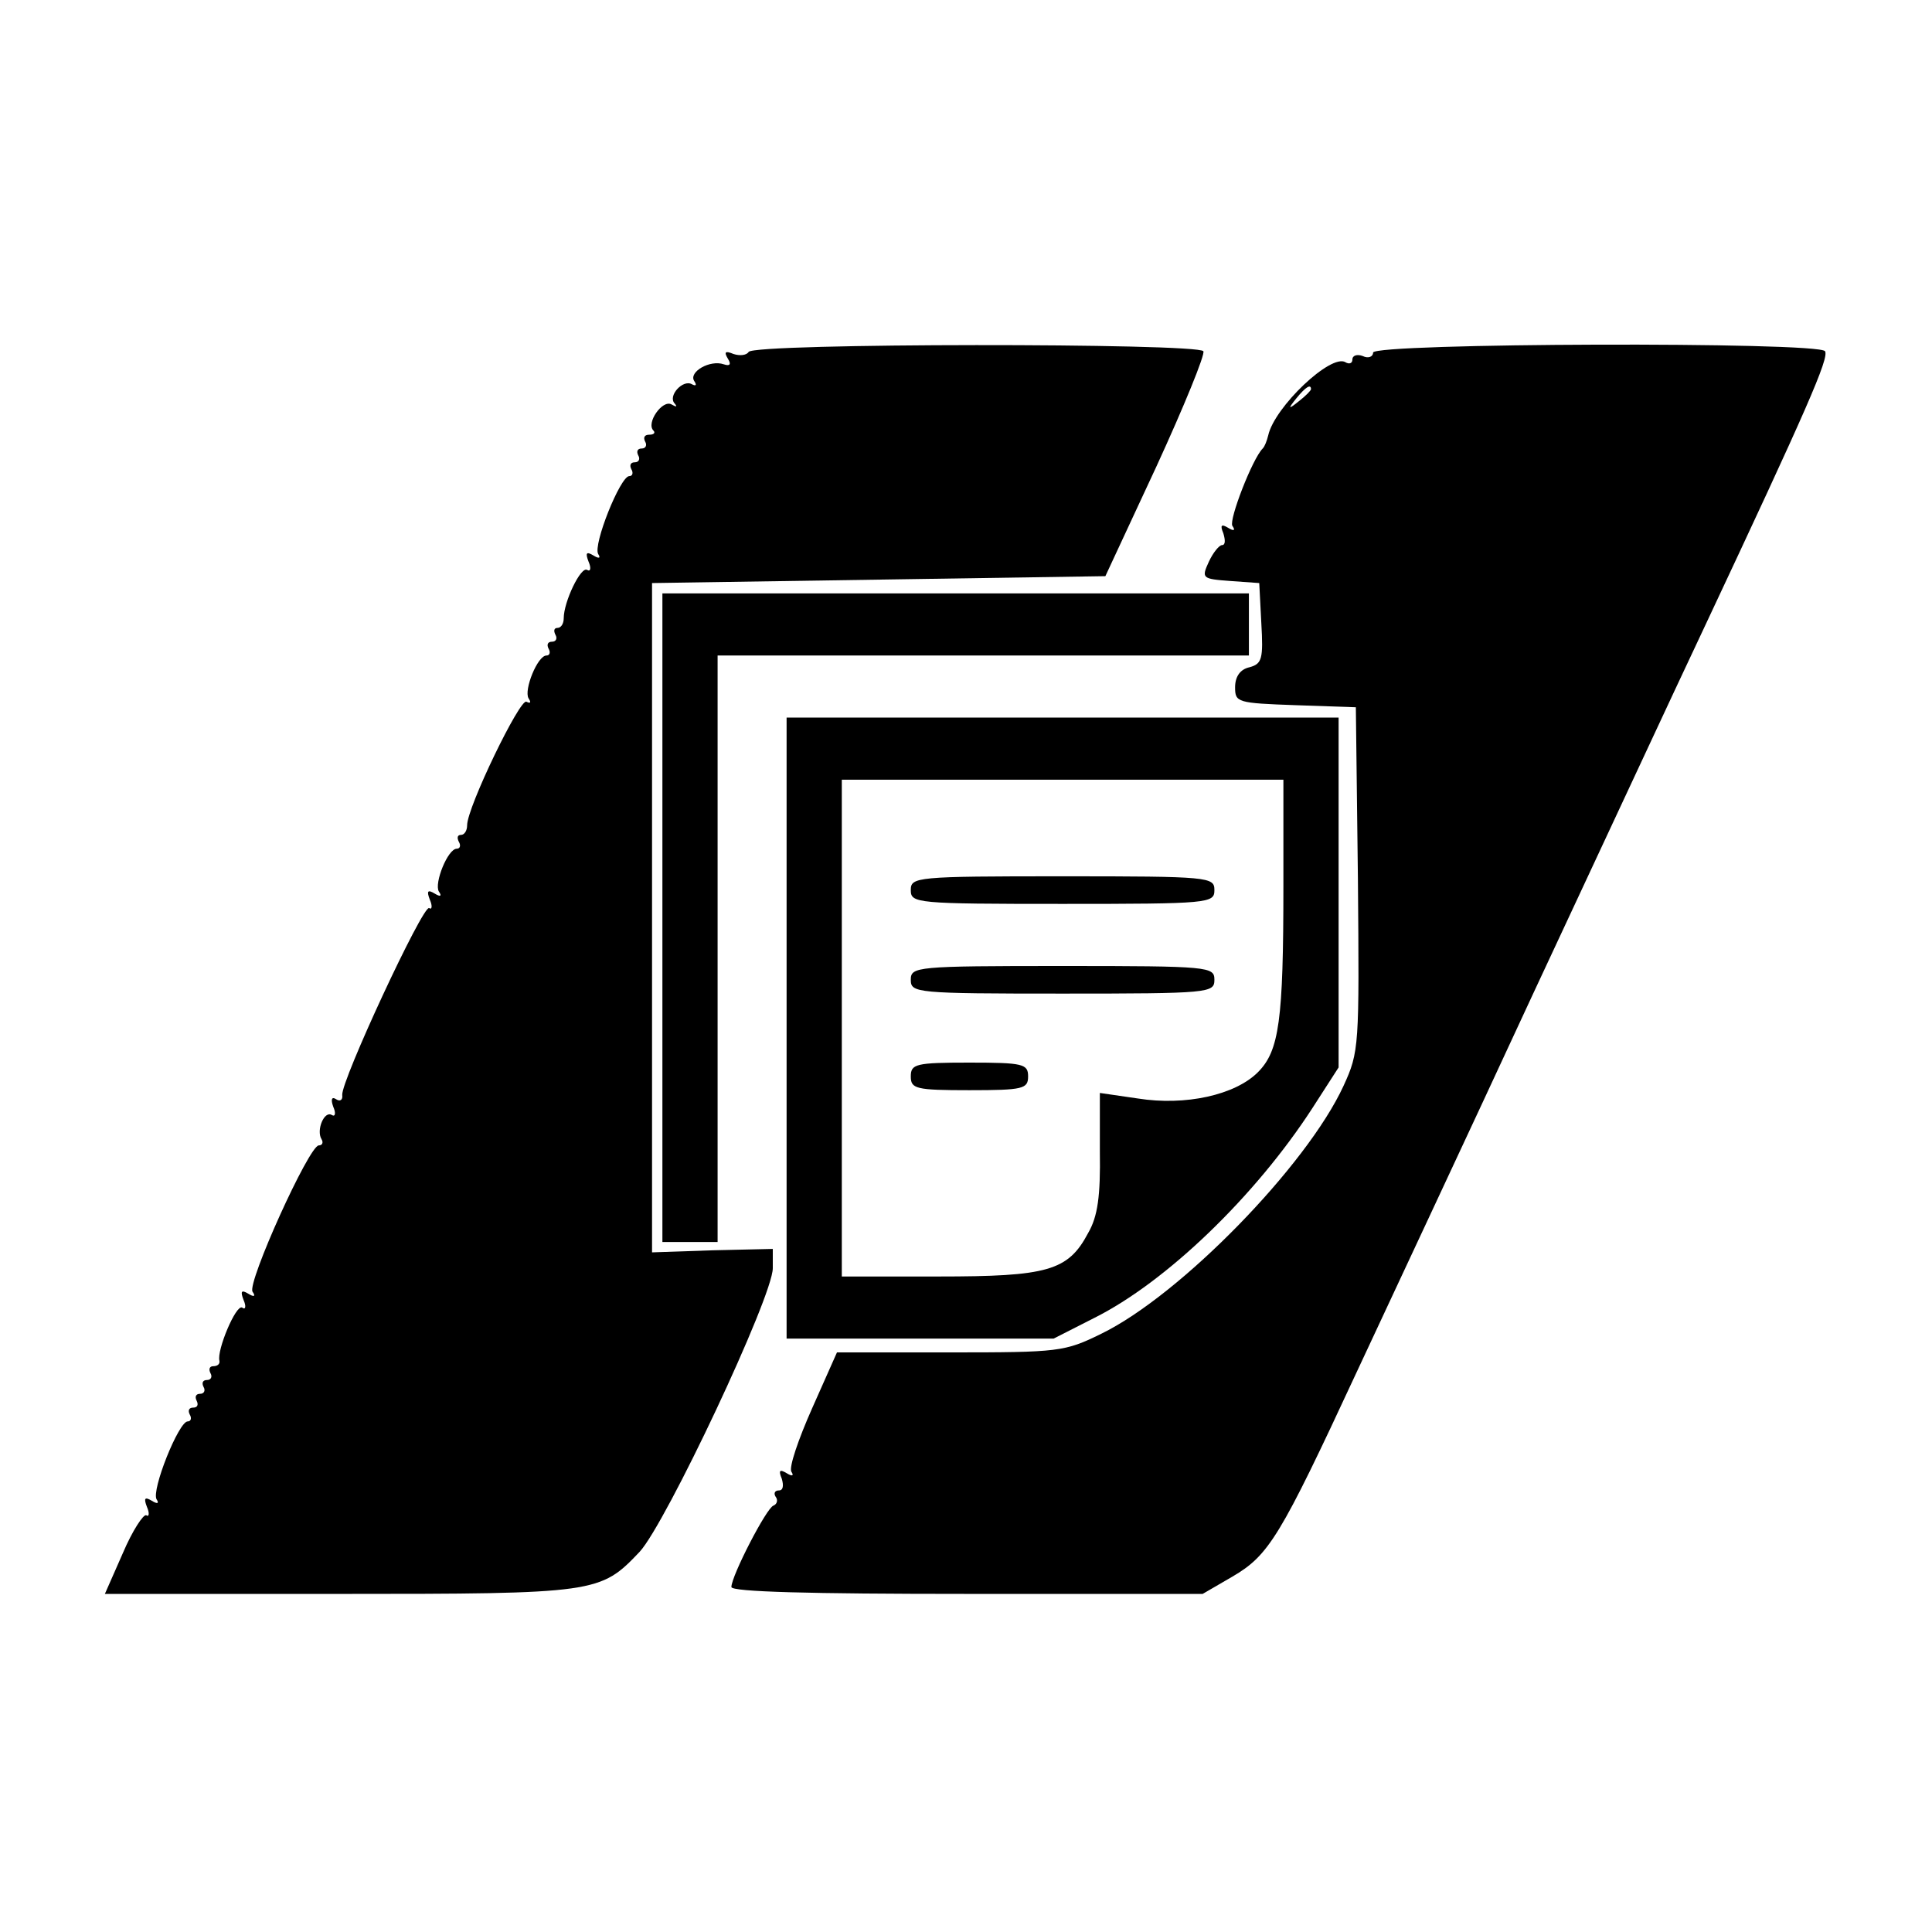 <?xml version="1.0" standalone="no"?>
<!DOCTYPE svg PUBLIC "-//W3C//DTD SVG 20010904//EN"
 "http://www.w3.org/TR/2001/REC-SVG-20010904/DTD/svg10.dtd">
<svg version="1.0" xmlns="http://www.w3.org/2000/svg"
 width="280pt" height="280pt" viewBox="0 0 280 280"
 preserveAspectRatio="xMidYMid meet">
<g transform="translate(0,280) scale(0.1,-0.1)"
fill="#000000" stroke="none">
<path d="M1085 2290 c-3 -5 -13 -6 -22 -3 -12 5 -14 3 -8 -7 5 -8 3 -11 -6 -8
-20 7 -51 -11 -43 -24 4 -6 3 -8 -3 -5 -13 8 -36 -17 -25 -28 4 -5 2 -5 -5 -1
-13 7 -37 -27 -26 -38 3 -3 1 -6 -6 -6 -7 0 -9 -4 -6 -10 3 -5 1 -10 -5 -10
-6 0 -8 -4 -5 -10 3 -5 1 -10 -5 -10 -6 0 -8 -4 -5 -10 3 -5 2 -10 -3 -10 -13
0 -53 -100 -45 -113 4 -6 1 -7 -7 -2 -10 6 -12 4 -7 -9 4 -9 3 -15 -2 -12 -9
6 -34 -46 -34 -70 0 -8 -4 -14 -9 -14 -5 0 -6 -4 -3 -10 3 -5 1 -10 -5 -10 -6
0 -8 -4 -5 -10 3 -5 2 -10 -3 -10 -13 0 -33 -50 -26 -62 4 -6 3 -8 -3 -5 -9 6
-86 -153 -86 -179 0 -8 -4 -14 -9 -14 -5 0 -6 -4 -3 -10 3 -5 2 -10 -3 -10
-13 0 -33 -50 -26 -62 5 -7 2 -8 -6 -3 -10 6 -12 4 -7 -9 4 -9 3 -15 -1 -12
-9 5 -128 -251 -126 -271 1 -7 -3 -10 -9 -6 -6 4 -8 0 -4 -11 4 -9 3 -15 -2
-12 -11 7 -23 -22 -15 -35 3 -5 1 -9 -4 -9 -14 0 -104 -199 -96 -212 5 -7 2
-8 -6 -3 -10 6 -12 4 -7 -9 4 -9 3 -15 -2 -11 -9 5 -37 -62 -33 -77 1 -5 -3
-8 -9 -8 -5 0 -7 -4 -4 -10 3 -5 1 -10 -5 -10 -6 0 -8 -4 -5 -10 3 -5 1 -10
-5 -10 -6 0 -8 -4 -5 -10 3 -6 1 -10 -5 -10 -6 0 -8 -4 -5 -10 3 -5 2 -10 -3
-10 -13 0 -53 -100 -45 -113 4 -6 1 -7 -7 -2 -10 6 -12 4 -7 -9 4 -9 3 -15 -1
-12 -4 2 -20 -22 -34 -55 l-26 -59 339 0 c374 0 379 1 436 61 38 41 193 370
193 411 l0 28 -87 -2 -88 -3 0 485 0 485 329 5 328 5 74 159 c40 87 71 163 68
167 -7 12 -651 12 -659 -1z"/>
<path d="M1990 2289 c0 -6 -7 -9 -15 -5 -8 3 -15 1 -15 -5 0 -6 -5 -7 -10 -4
-21 13 -103 -65 -112 -106 -2 -8 -5 -16 -8 -19 -15 -15 -49 -103 -44 -112 5
-7 2 -8 -6 -3 -10 6 -12 4 -7 -8 3 -10 3 -17 -2 -17 -4 0 -13 -11 -19 -24 -11
-24 -10 -25 31 -28 l42 -3 3 -58 c3 -52 1 -59 -17 -64 -14 -3 -21 -14 -21 -29
0 -22 3 -23 88 -26 l87 -3 3 -249 c2 -243 2 -250 -21 -300 -53 -115 -236 -303
-351 -359 -53 -26 -61 -27 -219 -27 l-164 0 -36 -81 c-20 -45 -34 -86 -30 -92
4 -6 1 -7 -7 -2 -10 6 -12 4 -7 -8 3 -10 2 -17 -4 -17 -6 0 -8 -4 -5 -9 4 -5
2 -11 -3 -13 -10 -3 -61 -102 -61 -118 0 -7 113 -10 342 -10 l341 0 43 25 c53
31 69 57 180 296 47 101 163 348 256 549 94 201 206 442 250 535 147 313 179
386 173 396 -9 14 -655 12 -655 -2z m-90 -53 c0 -2 -8 -10 -17 -17 -16 -13
-17 -12 -4 4 13 16 21 21 21 13z"/>
<path d="M960 1470 l0 -470 40 0 40 0 0 425 0 425 385 0 385 0 0 45 0 45 -425
0 -425 0 0 -470z"/>
<path d="M1140 1310 l0 -450 193 0 194 0 59 30 c104 52 233 176 316 304 l38
59 0 254 0 253 -400 0 -400 0 0 -450z m720 206 c0 -195 -6 -239 -37 -270 -33
-33 -105 -49 -174 -38 l-55 8 0 -85 c1 -64 -3 -94 -17 -118 -29 -55 -59 -63
-217 -63 l-140 0 0 360 0 360 320 0 320 0 0 -154z"/>
<path d="M1320 1510 c0 -19 7 -20 220 -20 213 0 220 1 220 20 0 19 -7 20 -220
20 -213 0 -220 -1 -220 -20z"/>
<path d="M1320 1380 c0 -19 7 -20 220 -20 213 0 220 1 220 20 0 19 -7 20 -220
20 -213 0 -220 -1 -220 -20z"/>
<path d="M1320 1240 c0 -18 7 -20 85 -20 78 0 85 2 85 20 0 18 -7 20 -85 20
-78 0 -85 -2 -85 -20z"/>
</g>
</svg>
